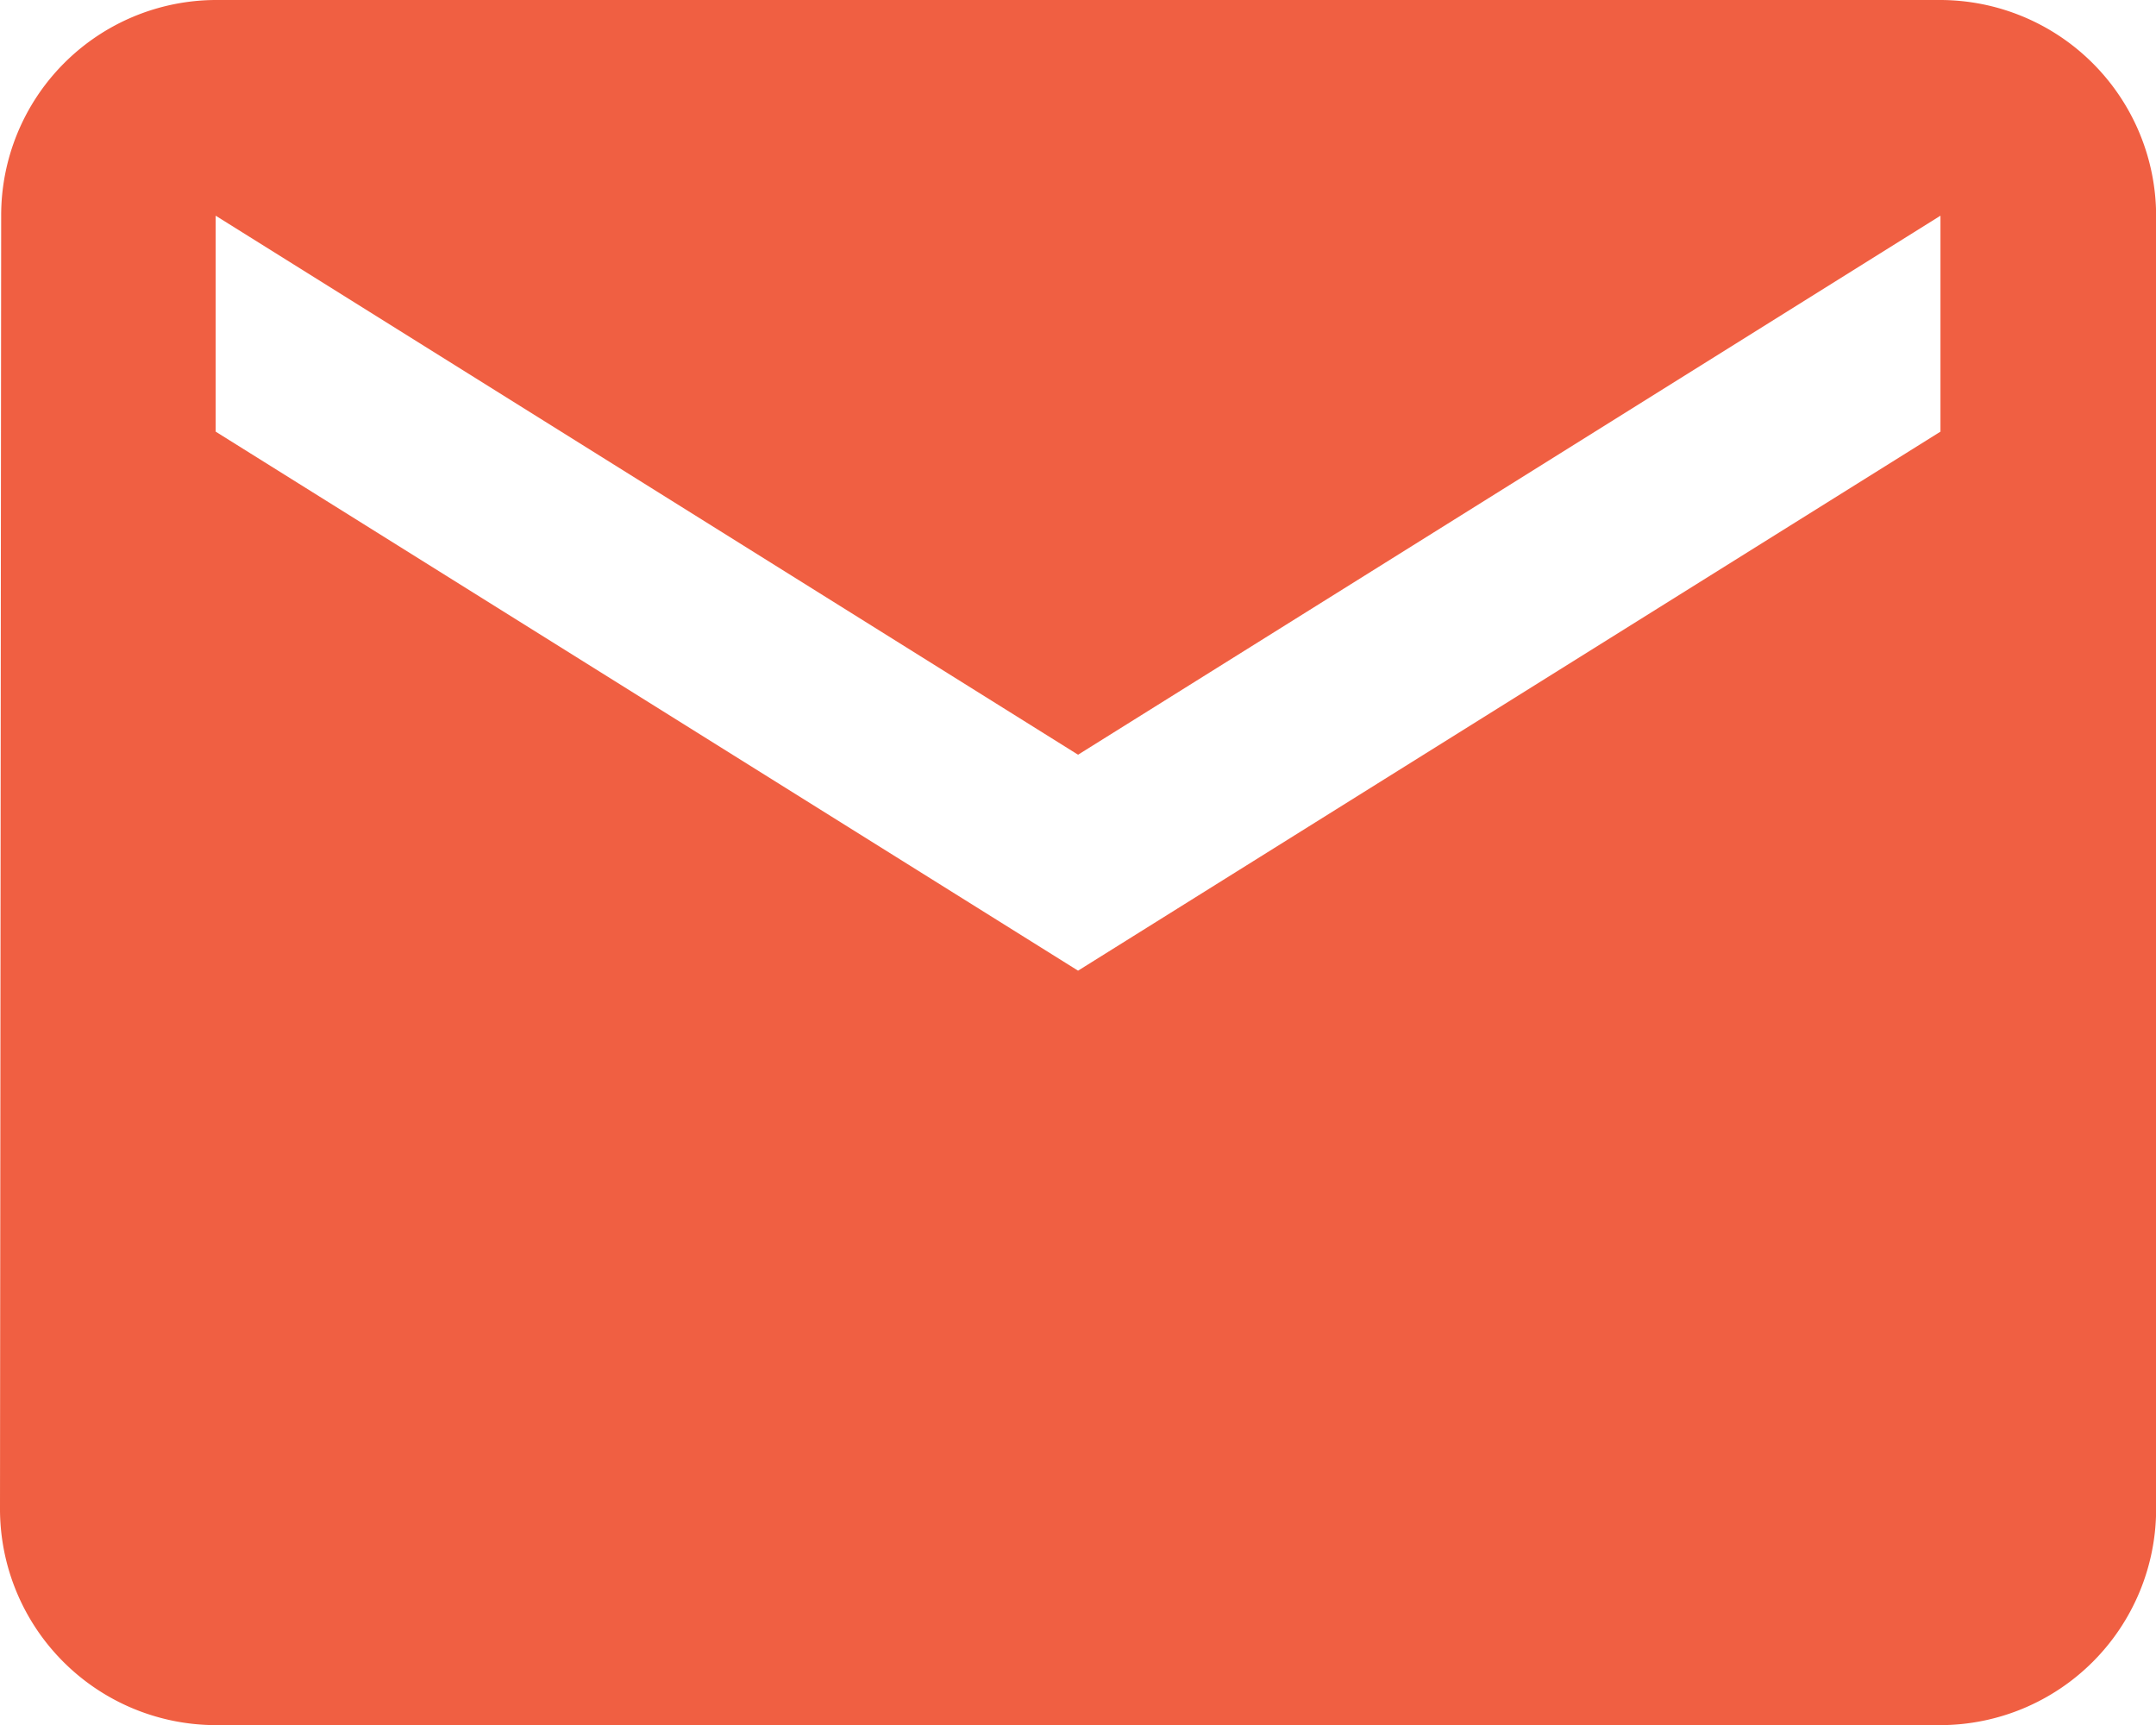 <svg xmlns="http://www.w3.org/2000/svg" width="16.485" height="13.188" viewBox="0 0 16.485 13.188">
  <path id="Icon_material-mail" data-name="Icon material-mail" d="M17.837,6H4.649a1.646,1.646,0,0,0-1.64,1.649L3,17.54a1.653,1.653,0,0,0,1.649,1.649H17.837a1.653,1.653,0,0,0,1.649-1.649V7.649A1.653,1.653,0,0,0,17.837,6Zm0,3.3-6.594,4.121L4.649,9.3V7.649l6.594,4.121,6.594-4.121Z" transform="translate(-3 -6)" fill="#f05f42"/>
</svg>
